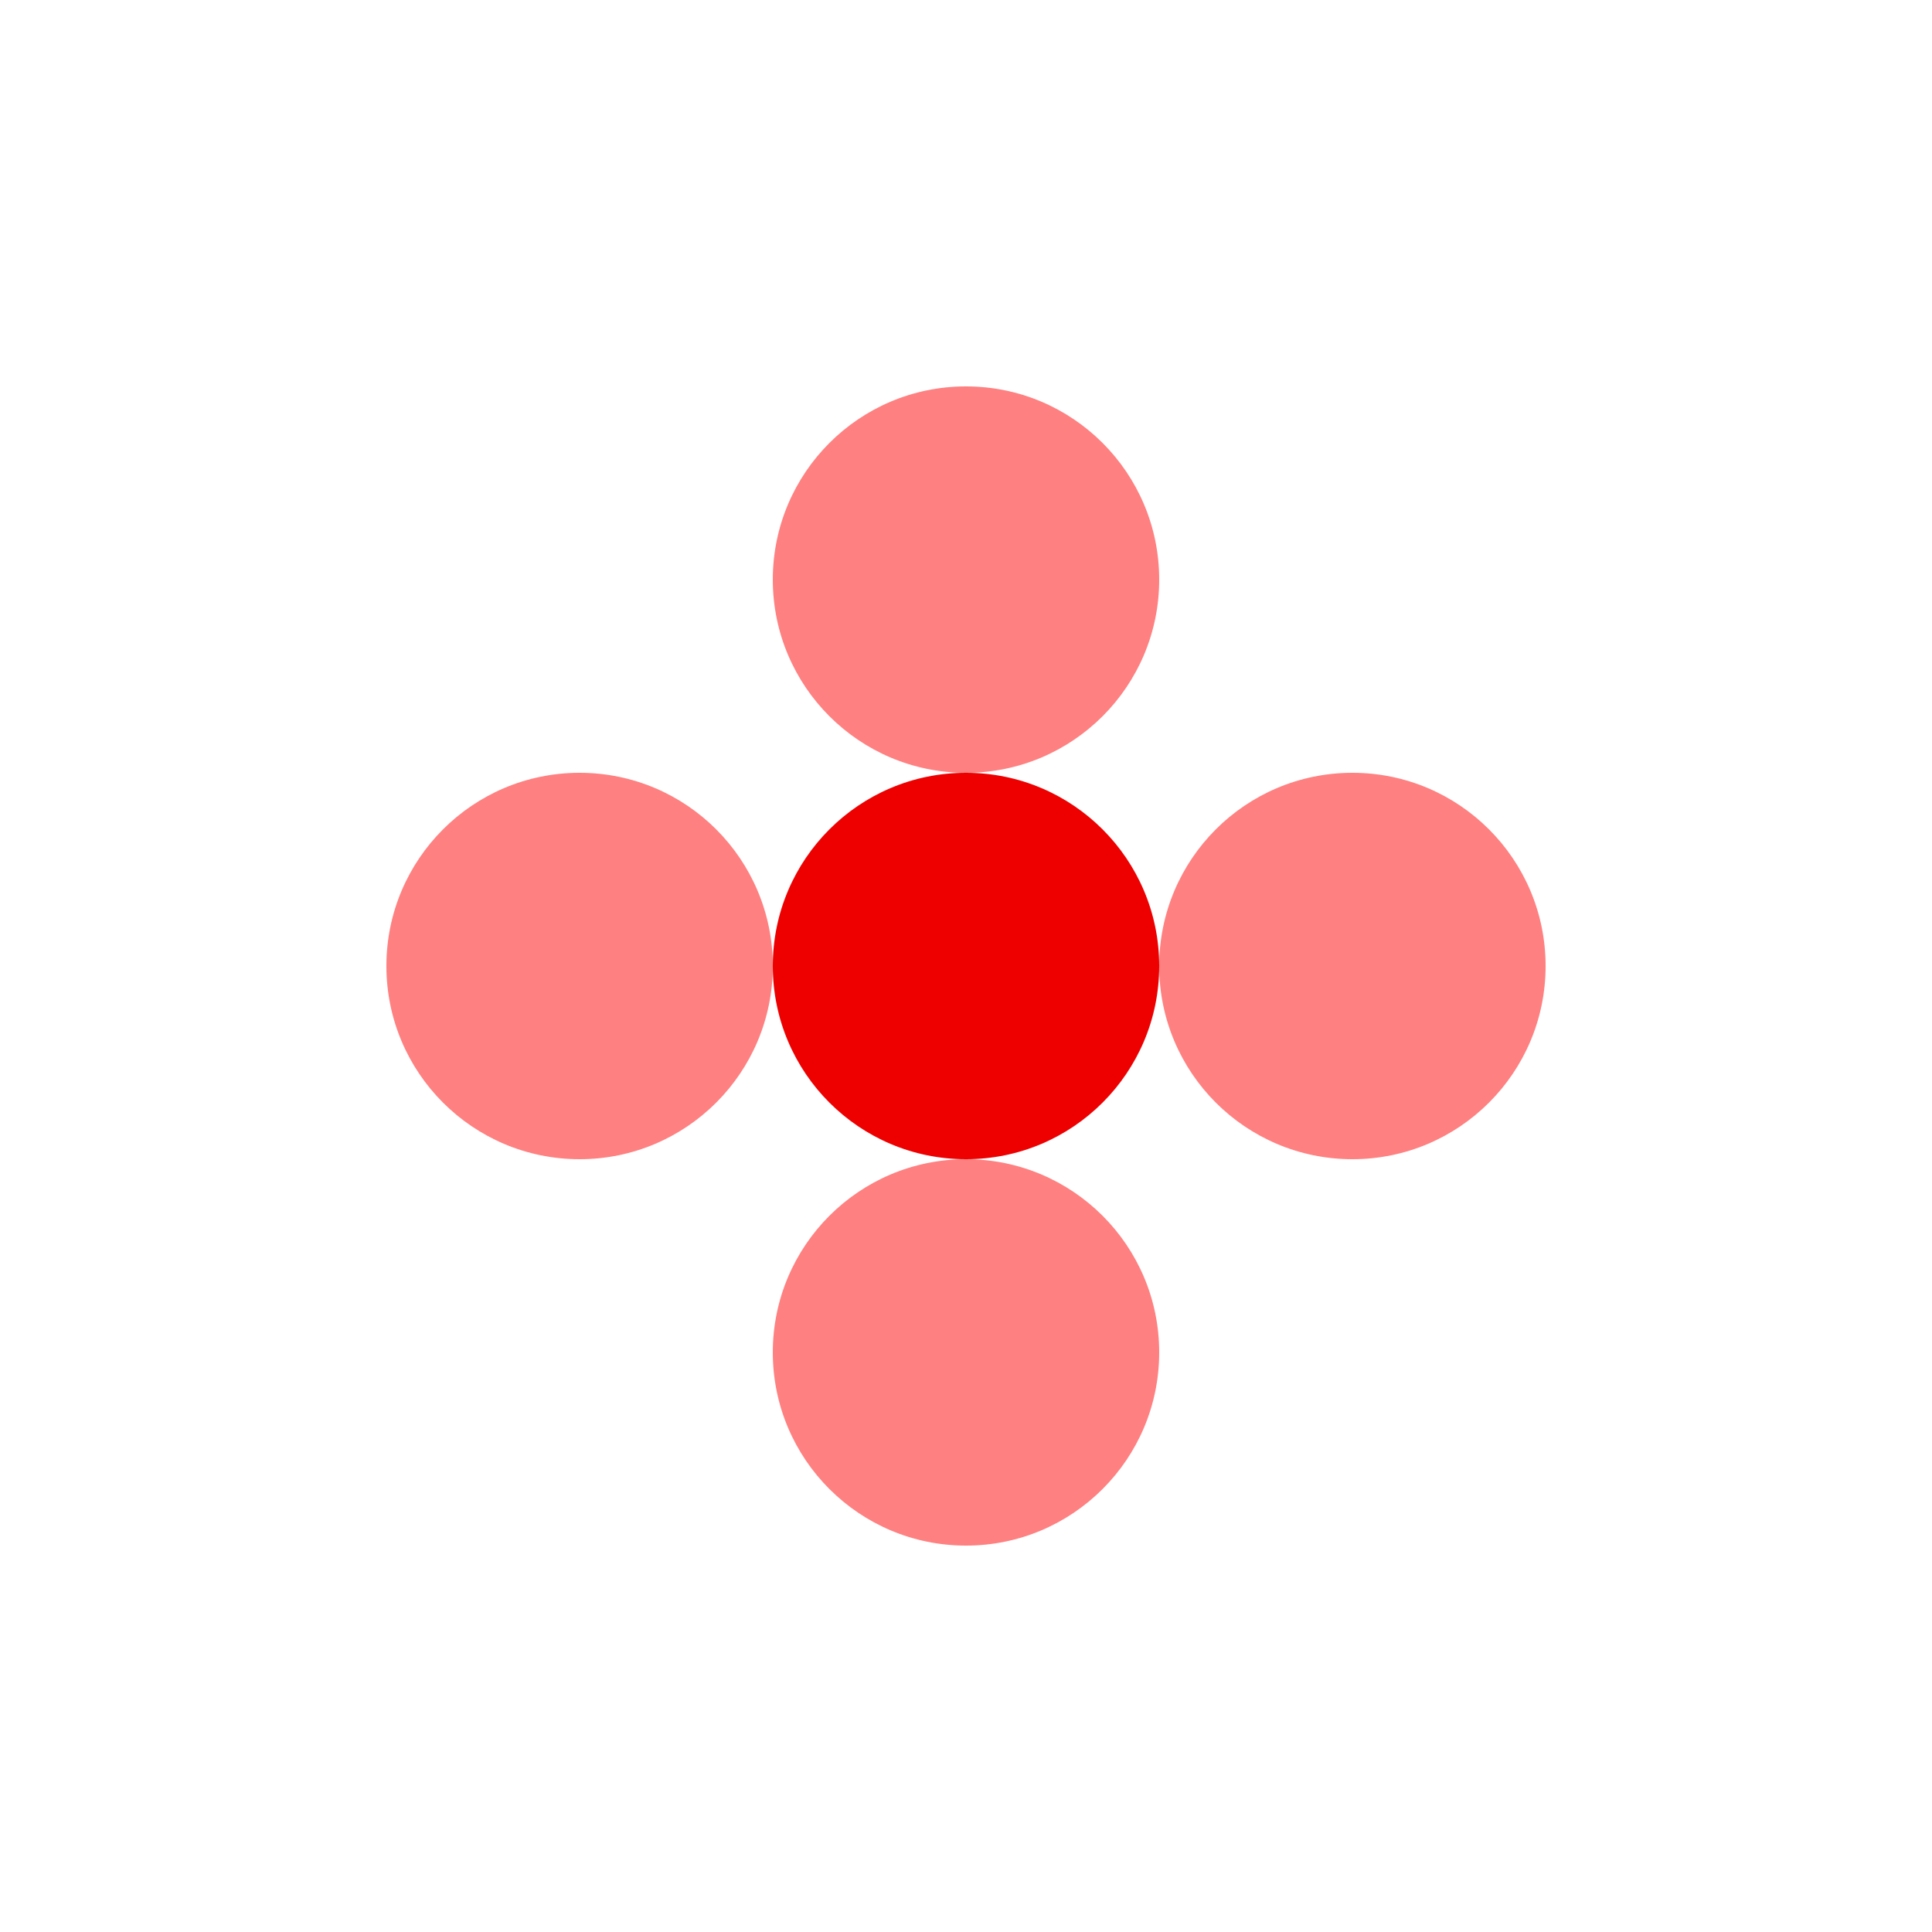 <?xml version="1.0" encoding="UTF-8"?>
<!DOCTYPE svg PUBLIC "-//W3C//DTD SVG 1.1//EN" "http://www.w3.org/Graphics/SVG/1.1/DTD/svg11.dtd">
<svg version="1.1" xmlns="http://www.w3.org/2000/svg" xmlns:xlink="http://www.w3.org/1999/xlink" x="0" y="0" width="500" height="500" viewBox="0, 0, 500, 500">
  <g id="Layer1">
    <path d="M250,300 C222.386,300 200,277.614 200,250 C200,222.386 222.386,200 250,200 C277.614,200 300,222.386 300,250 C300,277.614 277.614,300 250,300 z" fill="#EE0000"/>
    <path d="M250,200 C222.386,200 200,177.614 200,150 C200,122.386 222.386,100 250,100 C277.614,100 300,122.386 300,150 C300,177.614 277.614,200 250,200 z" fill="#FF8080"/>
    <path d="M350,300 C322.386,300 300,277.614 300,250 C300,222.386 322.386,200 350,200 C377.614,200 400,222.386 400,250 C400,277.614 377.614,300 350,300 z" fill="#FF8080"/>
    <path d="M150,300 C122.386,300 100,277.614 100,250 C100,222.386 122.386,200 150,200 C177.614,200 200,222.386 200,250 C200,277.614 177.614,300 150,300 z" fill="#FF8080"/>
    <path d="M250,400 C222.386,400 200,377.614 200,350 C200,322.386 222.386,300 250,300 C277.614,300 300,322.386 300,350 C300,377.614 277.614,400 250,400 z" fill="#FF8080"/>
  </g>
</svg>
